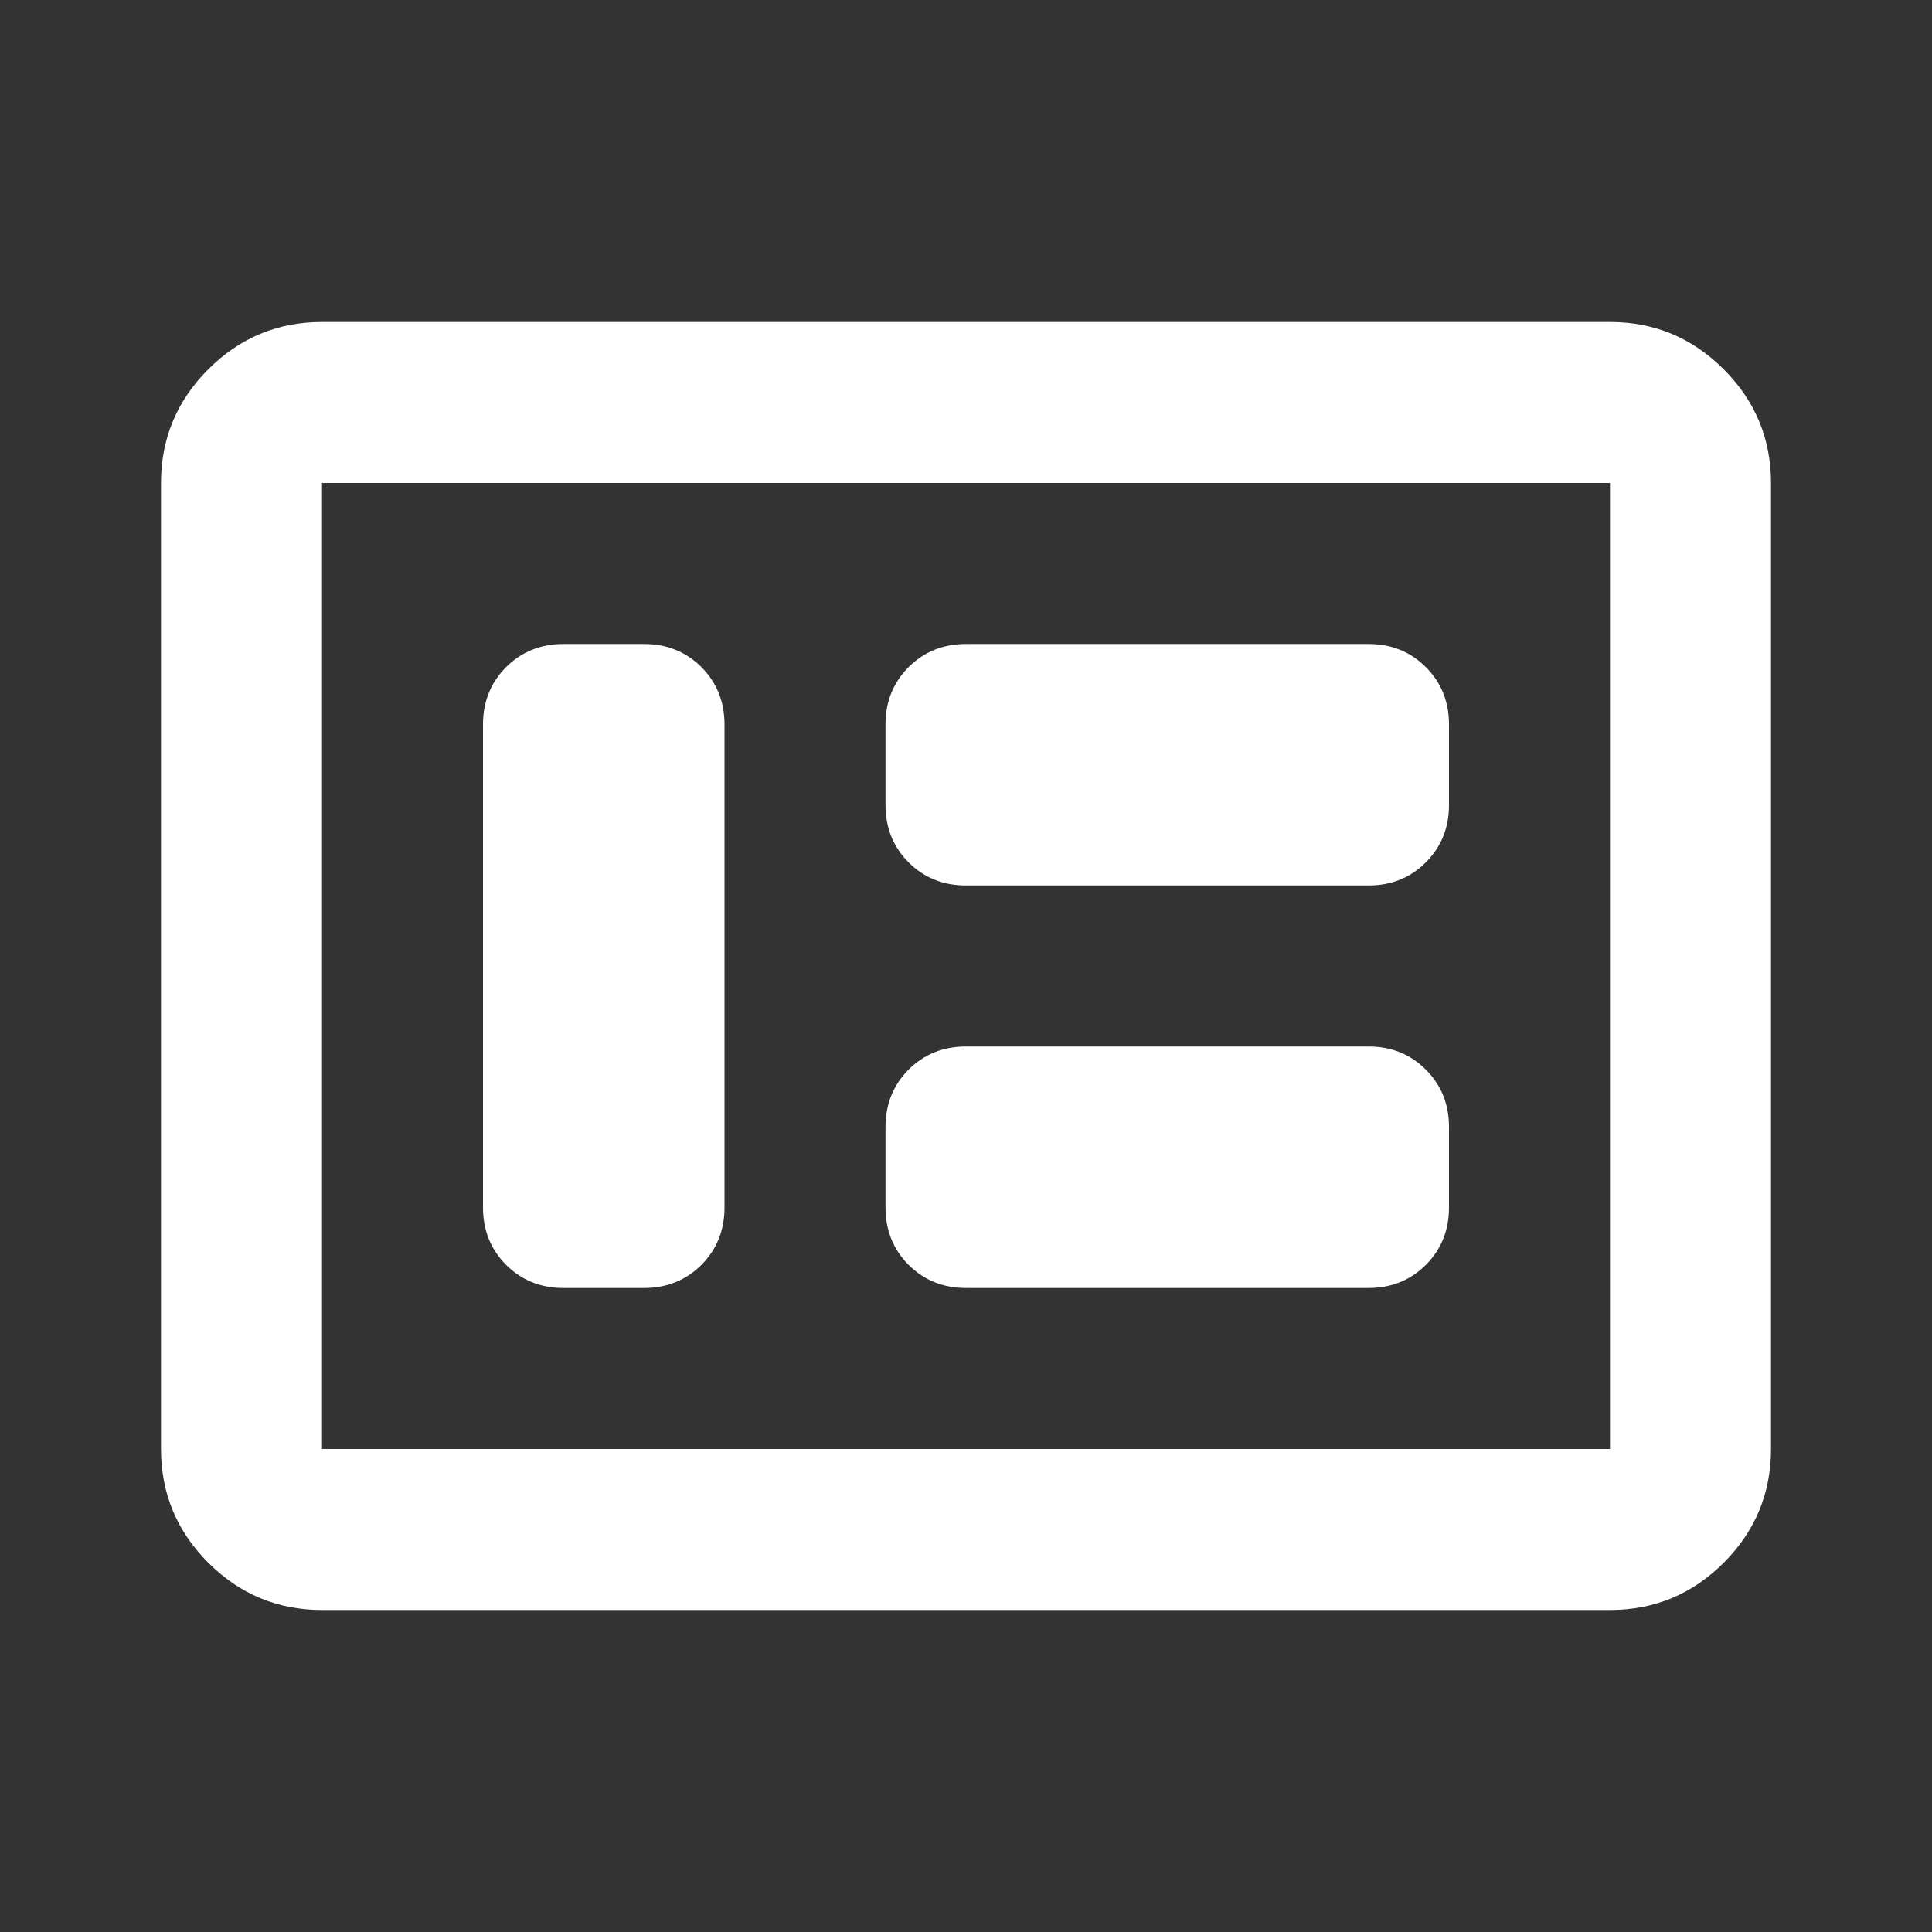 <svg width="24" height="24" viewBox="0 0 24 24" fill="none" xmlns="http://www.w3.org/2000/svg">
<rect x="0" y="0" width="24" height="24" fill="#333333" stroke="none"/>
<mask id="mask0_150_2400" style="mask-type:alpha" maskUnits="userSpaceOnUse" x="0" y="0" width="24" height="24">
<rect width="24" height="24" transform="matrix(-1 0 0 1 24 0)" fill="#D9D9D9"/>
</mask>
<g mask="url(#mask0_150_2400)">
<path d="M17 16H12C11.717 16 11.479 15.904 11.287 15.713C11.096 15.521 11 15.283 11 15V14C11 13.717 11.096 13.479 11.287 13.287C11.479 13.096 11.717 13 12 13H17C17.283 13 17.521 13.096 17.712 13.287C17.904 13.479 18 13.717 18 14V15C18 15.283 17.904 15.521 17.712 15.713C17.521 15.904 17.283 16 17 16ZM8 16H7C6.717 16 6.479 15.904 6.287 15.713C6.096 15.521 6 15.283 6 15V9C6 8.717 6.096 8.479 6.287 8.287C6.479 8.096 6.717 8 7 8H8C8.283 8 8.521 8.096 8.713 8.287C8.904 8.479 9 8.717 9 9V15C9 15.283 8.904 15.521 8.713 15.713C8.521 15.904 8.283 16 8 16ZM17 11H12C11.717 11 11.479 10.904 11.287 10.713C11.096 10.521 11 10.283 11 10V9C11 8.717 11.096 8.479 11.287 8.287C11.479 8.096 11.717 8 12 8H17C17.283 8 17.521 8.096 17.712 8.287C17.904 8.479 18 8.717 18 9V10C18 10.283 17.904 10.521 17.712 10.713C17.521 10.904 17.283 11 17 11ZM20 20C20.55 20 21.021 19.804 21.413 19.413C21.804 19.021 22 18.55 22 18V6C22 5.45 21.804 4.979 21.413 4.588C21.021 4.196 20.55 4 20 4H4C3.45 4 2.979 4.196 2.587 4.588C2.196 4.979 2 5.45 2 6V18C2 18.55 2.196 19.021 2.587 19.413C2.979 19.804 3.45 20 4 20H20ZM20 18H4V6H20V18Z" fill="white"/>
</g>
</svg>
